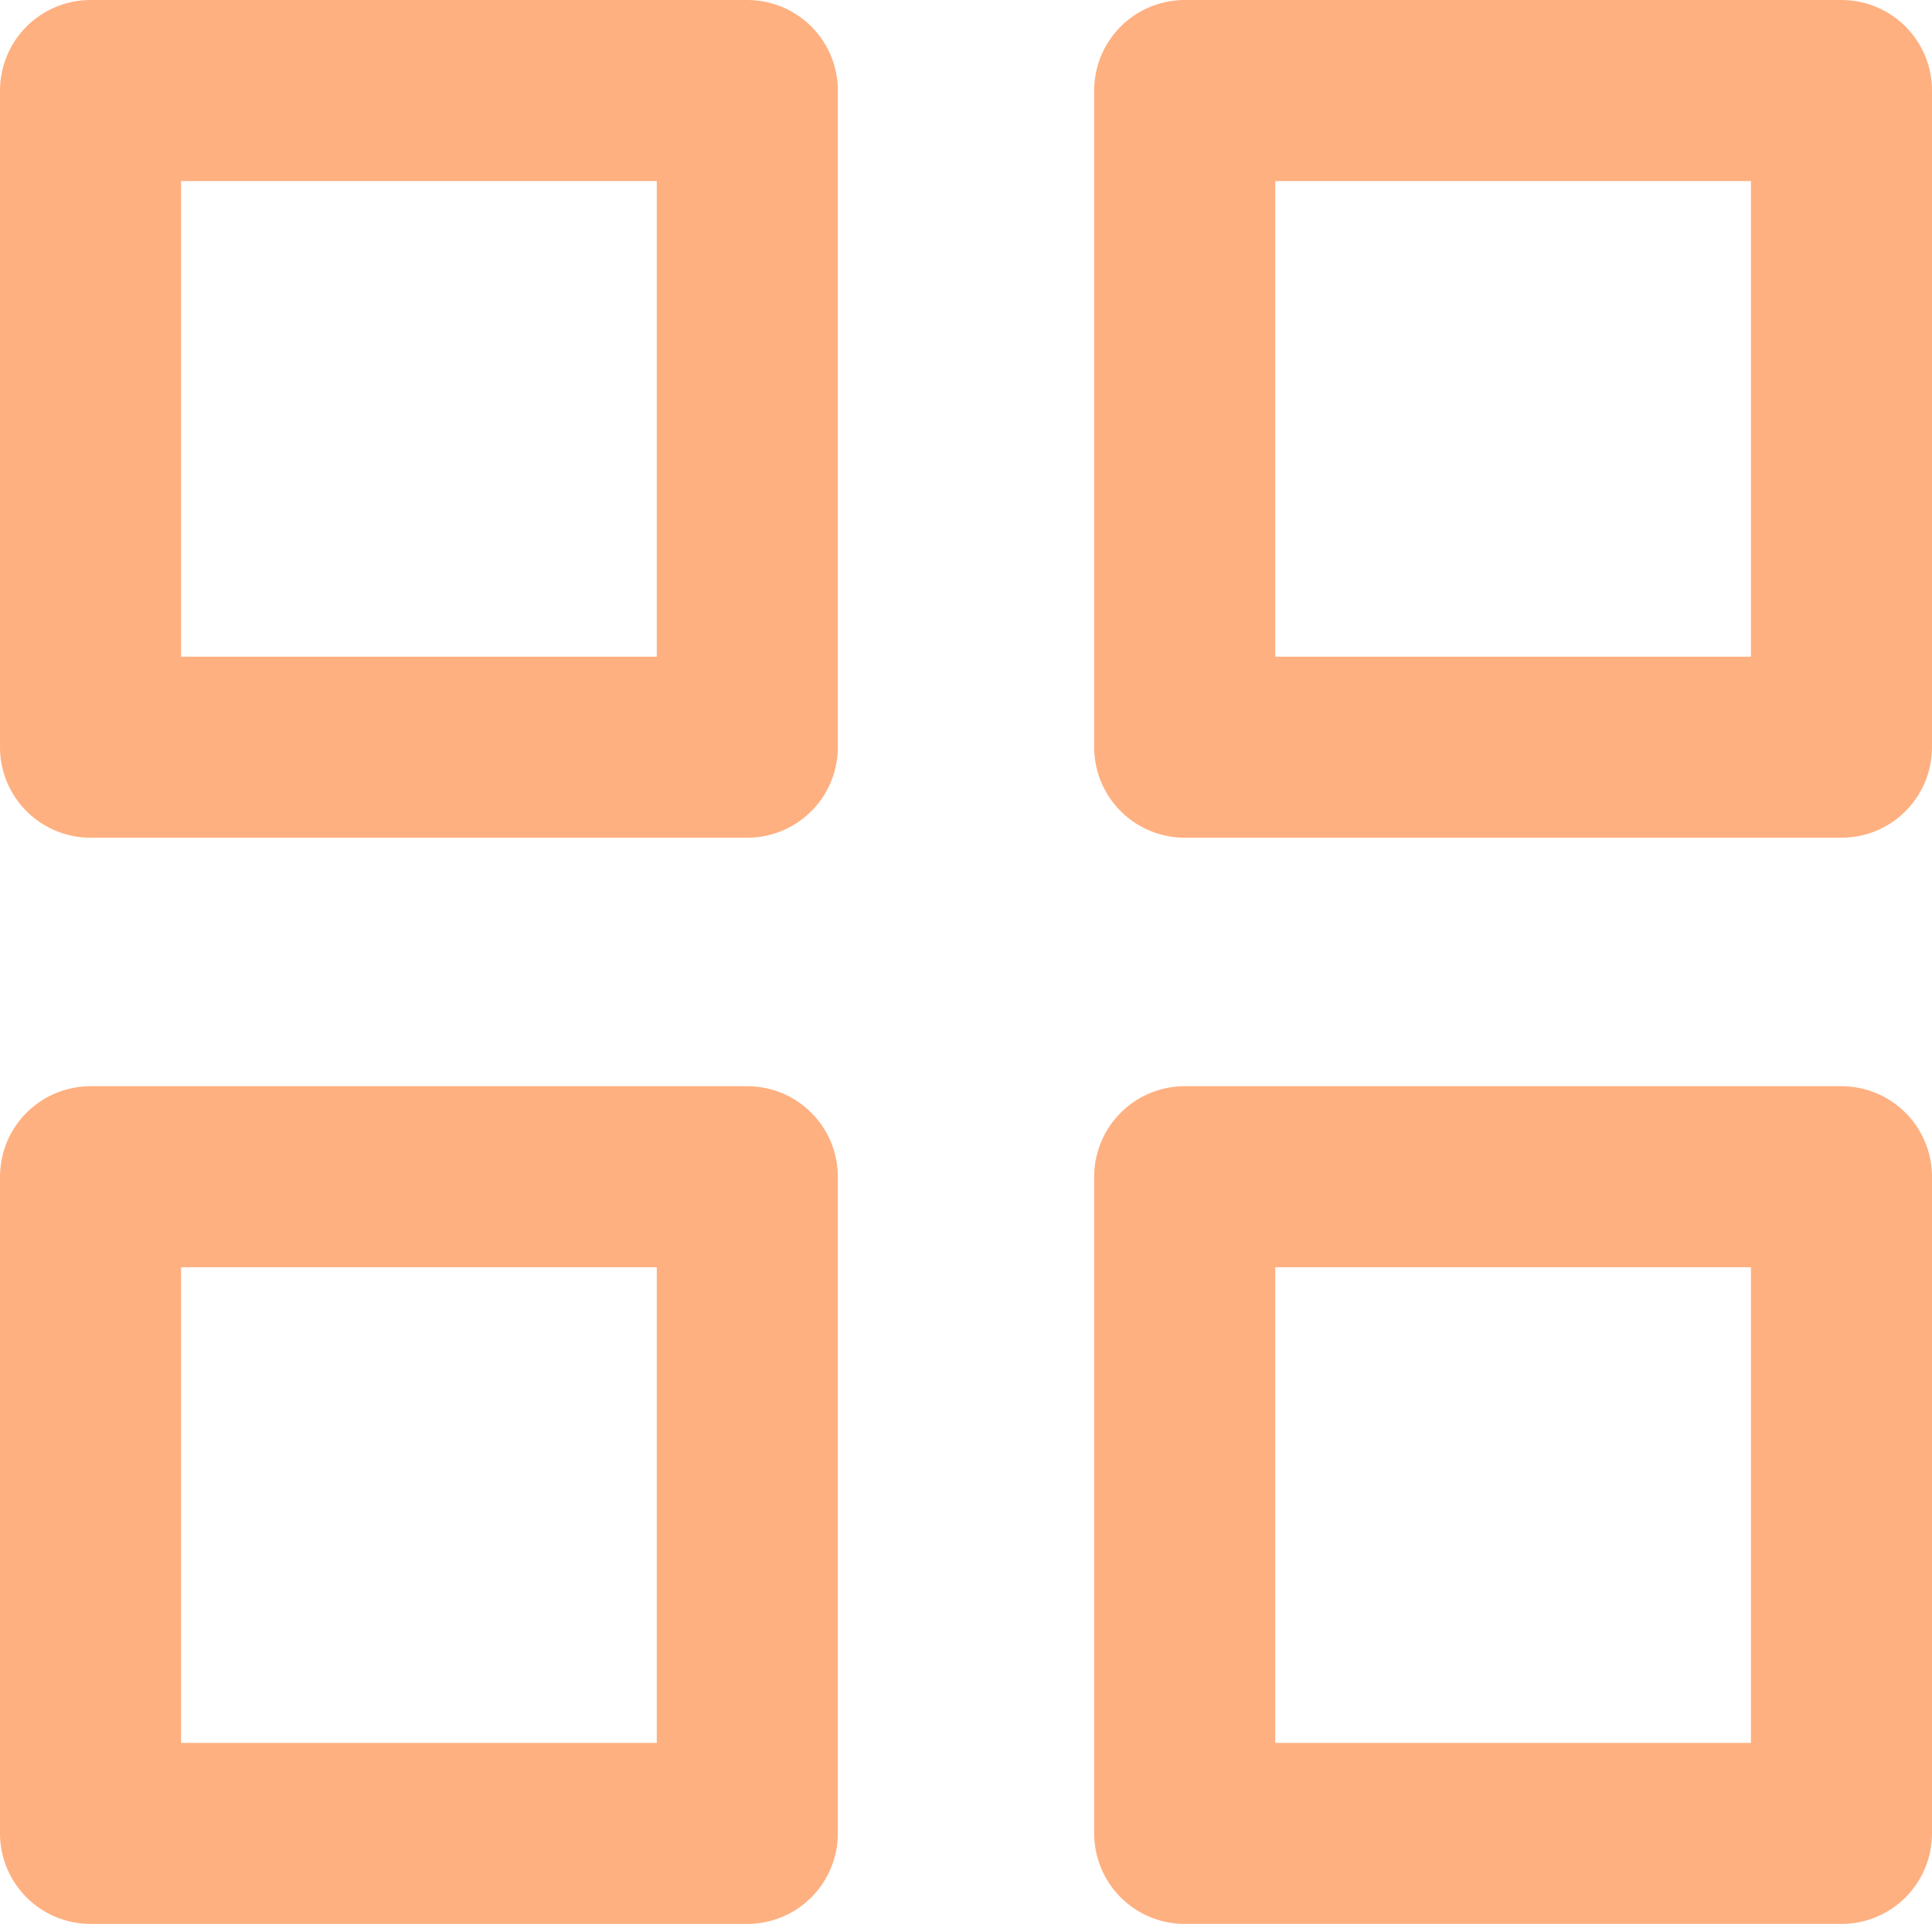 <?xml version="1.0" encoding="UTF-8"?>
<svg id="_レイヤー_2" data-name="レイヤー 2" xmlns="http://www.w3.org/2000/svg" viewBox="0 0 37.345 37.193">
  <defs>
    <style>
      .cls-1 {
        fill: none;
        stroke: #ffb080;
        stroke-linecap: round;
        stroke-linejoin: round;
        stroke-width: 3.5px;
      }
    </style>
  </defs>
  <g id="_レイヤー_1-2" data-name="レイヤー 1">
    <g>
      <rect class="cls-1" x="1.75" y="1.75" width="12.695" height="12.695"/>
      <rect class="cls-1" x="22.9" y="1.75" width="12.695" height="12.695"/>
      <rect class="cls-1" x="1.75" y="22.749" width="12.695" height="12.695"/>
      <rect class="cls-1" x="22.9" y="22.749" width="12.695" height="12.695"/>
    </g>
  </g>
</svg>